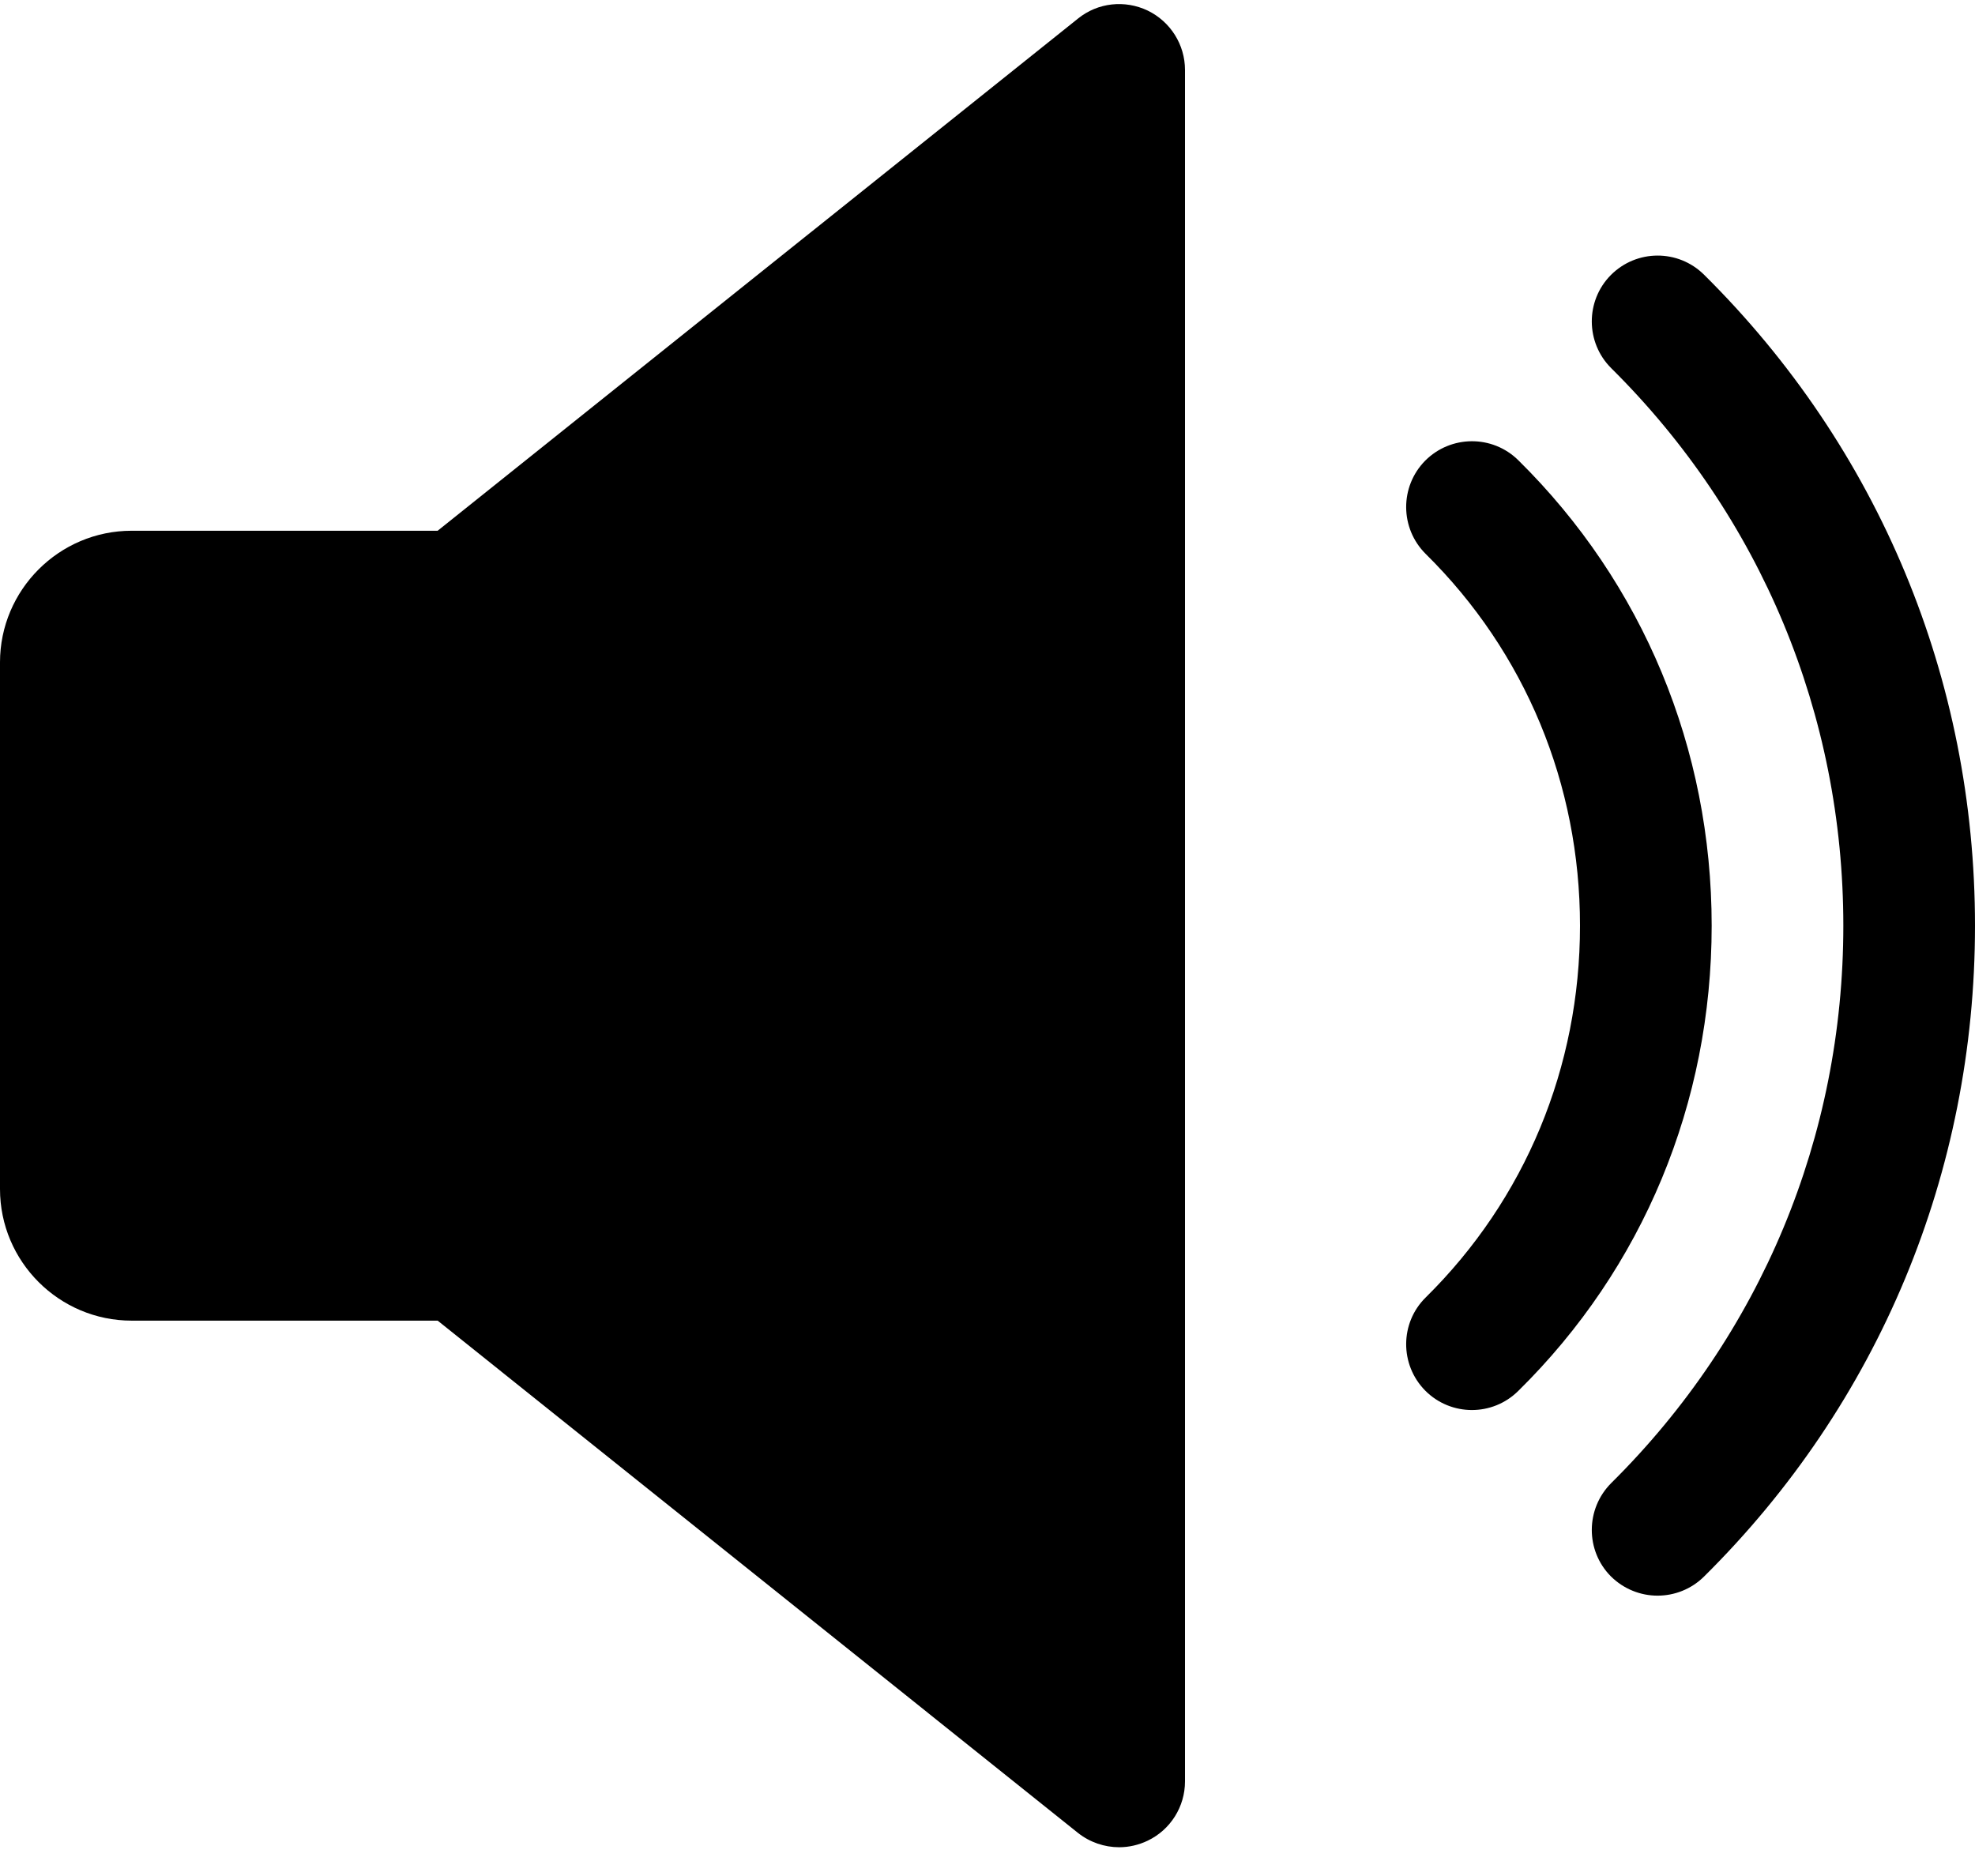 <svg height="57" viewBox="0 0 60 57" width="60" xmlns="http://www.w3.org/2000/svg"><g><path d="m34.868.322c-.696-.332-1.516-.244-2.116.24l-19.456 15.564h-9.296c-2.204 0-4 1.796-4 4v16c0 2.208 1.796 4 4 4h9.296l19.452 15.564c.364.288.808.436 1.252.436.296 0 .592-.068.868-.2.692-.332 1.132-1.032 1.132-1.8v-52c0-.768-.44-1.468-1.132-1.804z"/><path d="m46.124 13.982c-.788-.776-2.052-.764-2.828.016-.776.788-.768 2.052.016 2.832 3.024 2.984 4.688 6.996 4.688 11.296s-1.664 8.312-4.688 11.296c-.784.772-.792 2.04-.016 2.828.392.396.908.592 1.42.592.508 0 1.016-.192 1.408-.58 3.792-3.732 5.876-8.756 5.876-14.136s-2.084-10.404-5.876-14.144z"/><path d="m51.768 8.346c-.788-.78-2.052-.772-2.832.012-.776.784-.768 2.052.012 2.828 4.548 4.508 7.052 10.524 7.052 16.94s-2.504 12.428-7.052 16.936c-.78.78-.788 2.048-.012 2.832.396.392.908.588 1.42.588.508 0 1.02-.192 1.412-.58 5.312-5.26 8.232-12.284 8.232-19.776s-2.92-14.516-8.232-19.78z"/></g></svg>